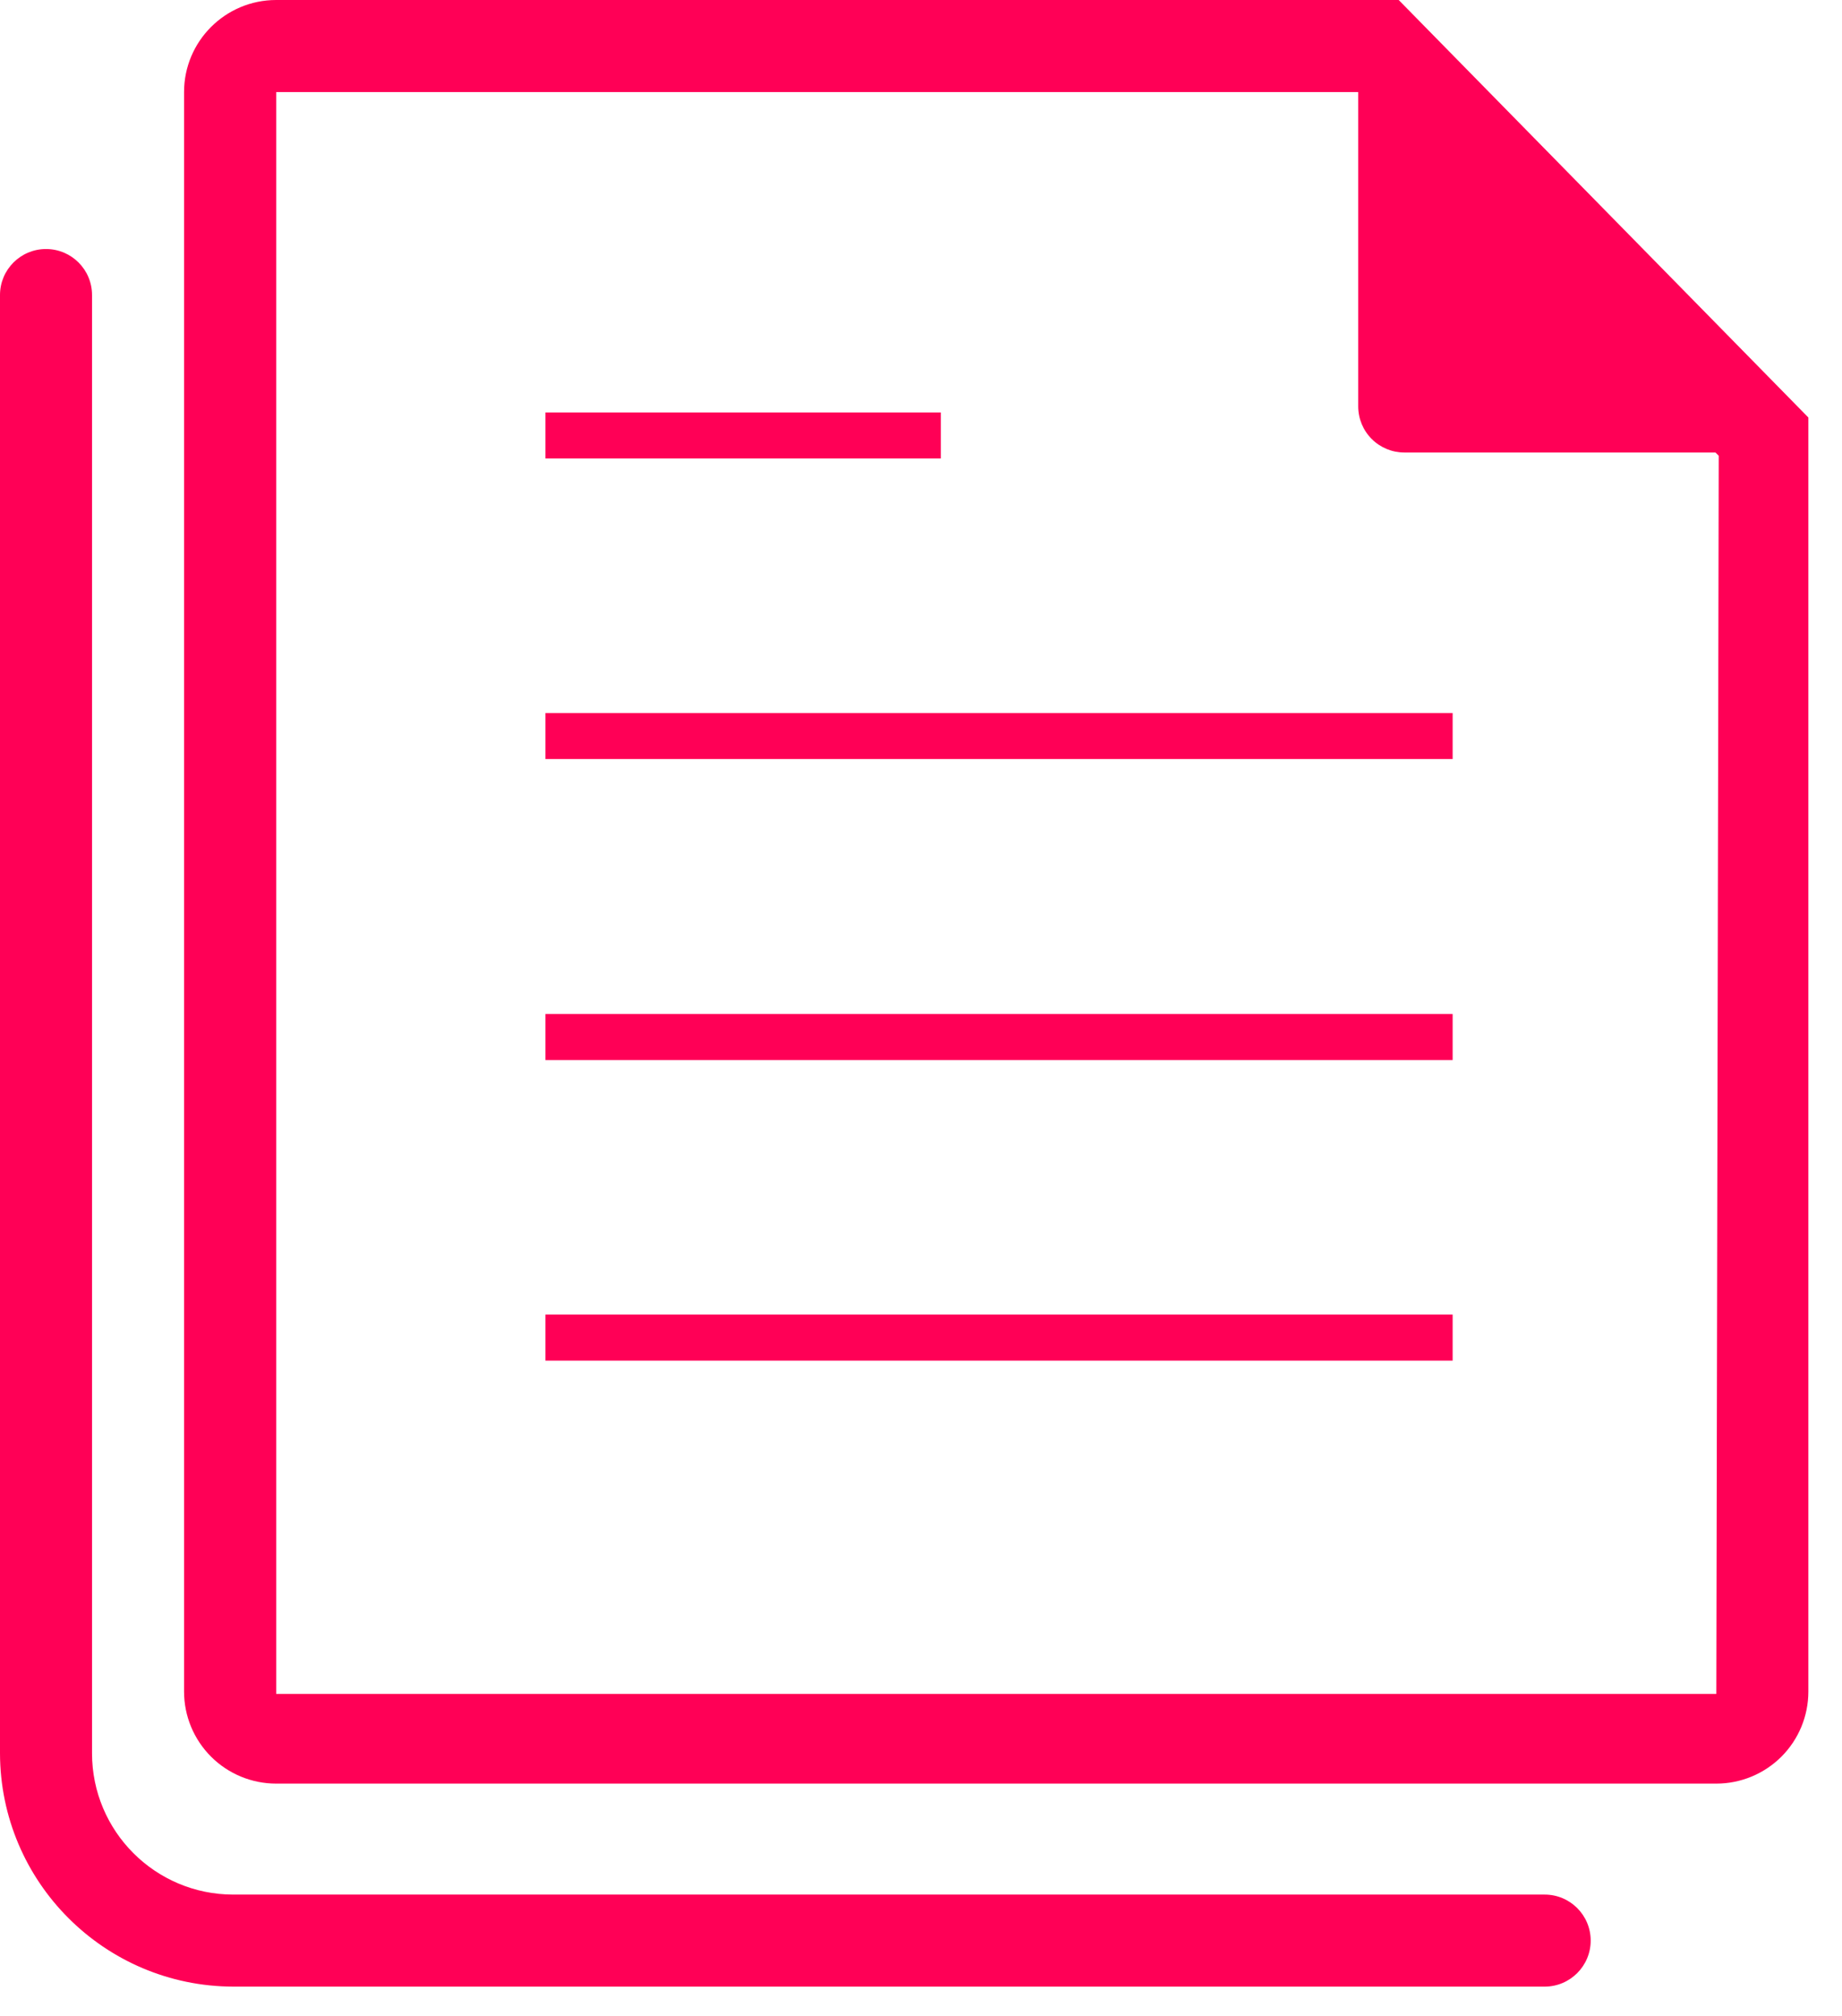 <?xml version="1.0" encoding="UTF-8"?>
<svg width="53px" height="58px" viewBox="0 0 53 58" version="1.1" xmlns="http://www.w3.org/2000/svg" xmlns:xlink="http://www.w3.org/1999/xlink">
    <!-- Generator: Sketch 62 (91390) - https://sketch.com -->
    <title>icon-service-documentation</title>
    <desc>Created with Sketch.</desc>
    <g id="Page-1" stroke="none" stroke-width="1" fill="none" fill-rule="evenodd">
        <g id="icon-service-documentation" fill="#FF0056" fill-rule="nonzero">
            <g id="Group-7">
                <path d="M44.445,54.51 L6.714,54.51 C4.468,54.51 2.648,52.688 2.648,50.444 L2.648,8.489 C2.648,7.757 2.056,7.165 1.324,7.165 C0.592,7.165 1.52299176e-15,7.757 1.52299176e-15,8.489 L1.52299176e-15,50.444 C0.007,54.148 3.01,57.151 6.714,57.158 L44.445,57.158 C45.175,57.158 45.769,56.564 45.769,55.834 C45.769,55.101 45.175,54.51 44.445,54.51 L44.445,54.51 Z" id="Fill-1"></path>
                <path d="M40.245,0 L7.947,0 C6.484,0 5.296,1.186 5.296,2.648 L5.296,48.669 C5.296,49.373 5.576,50.045 6.073,50.542 C6.569,51.038 7.243,51.317 7.947,51.317 L49.384,51.317 C50.087,51.317 50.759,51.038 51.257,50.542 C51.753,50.045 52.032,49.373 52.032,48.669 L52.032,12.012 L40.245,0 Z M49.384,48.736 L7.947,48.736 L7.947,2.648 L39.08,2.648 L39.08,11.693 C39.08,12.046 39.221,12.383 39.469,12.631 C39.716,12.878 40.053,13.019 40.406,13.019 L49.359,13.019 L49.453,13.113 L49.384,48.736 Z" id="Fill-2"></path>
                <polygon id="Fill-3" points="15.694 21.839 41.797 21.839 41.797 20.515 15.694 20.515"></polygon>
                <polygon id="Fill-4" points="15.694 13.191 27.07 13.191 27.07 11.867 15.694 11.867"></polygon>
                <polygon id="Fill-5" points="15.694 30.499 41.797 30.499 41.797 29.175 15.694 29.175"></polygon>
                <polygon id="Fill-6" points="15.694 39.147 41.797 39.147 41.797 37.823 15.694 37.823"></polygon>
            </g>
        </g>
    </g>
</svg>
